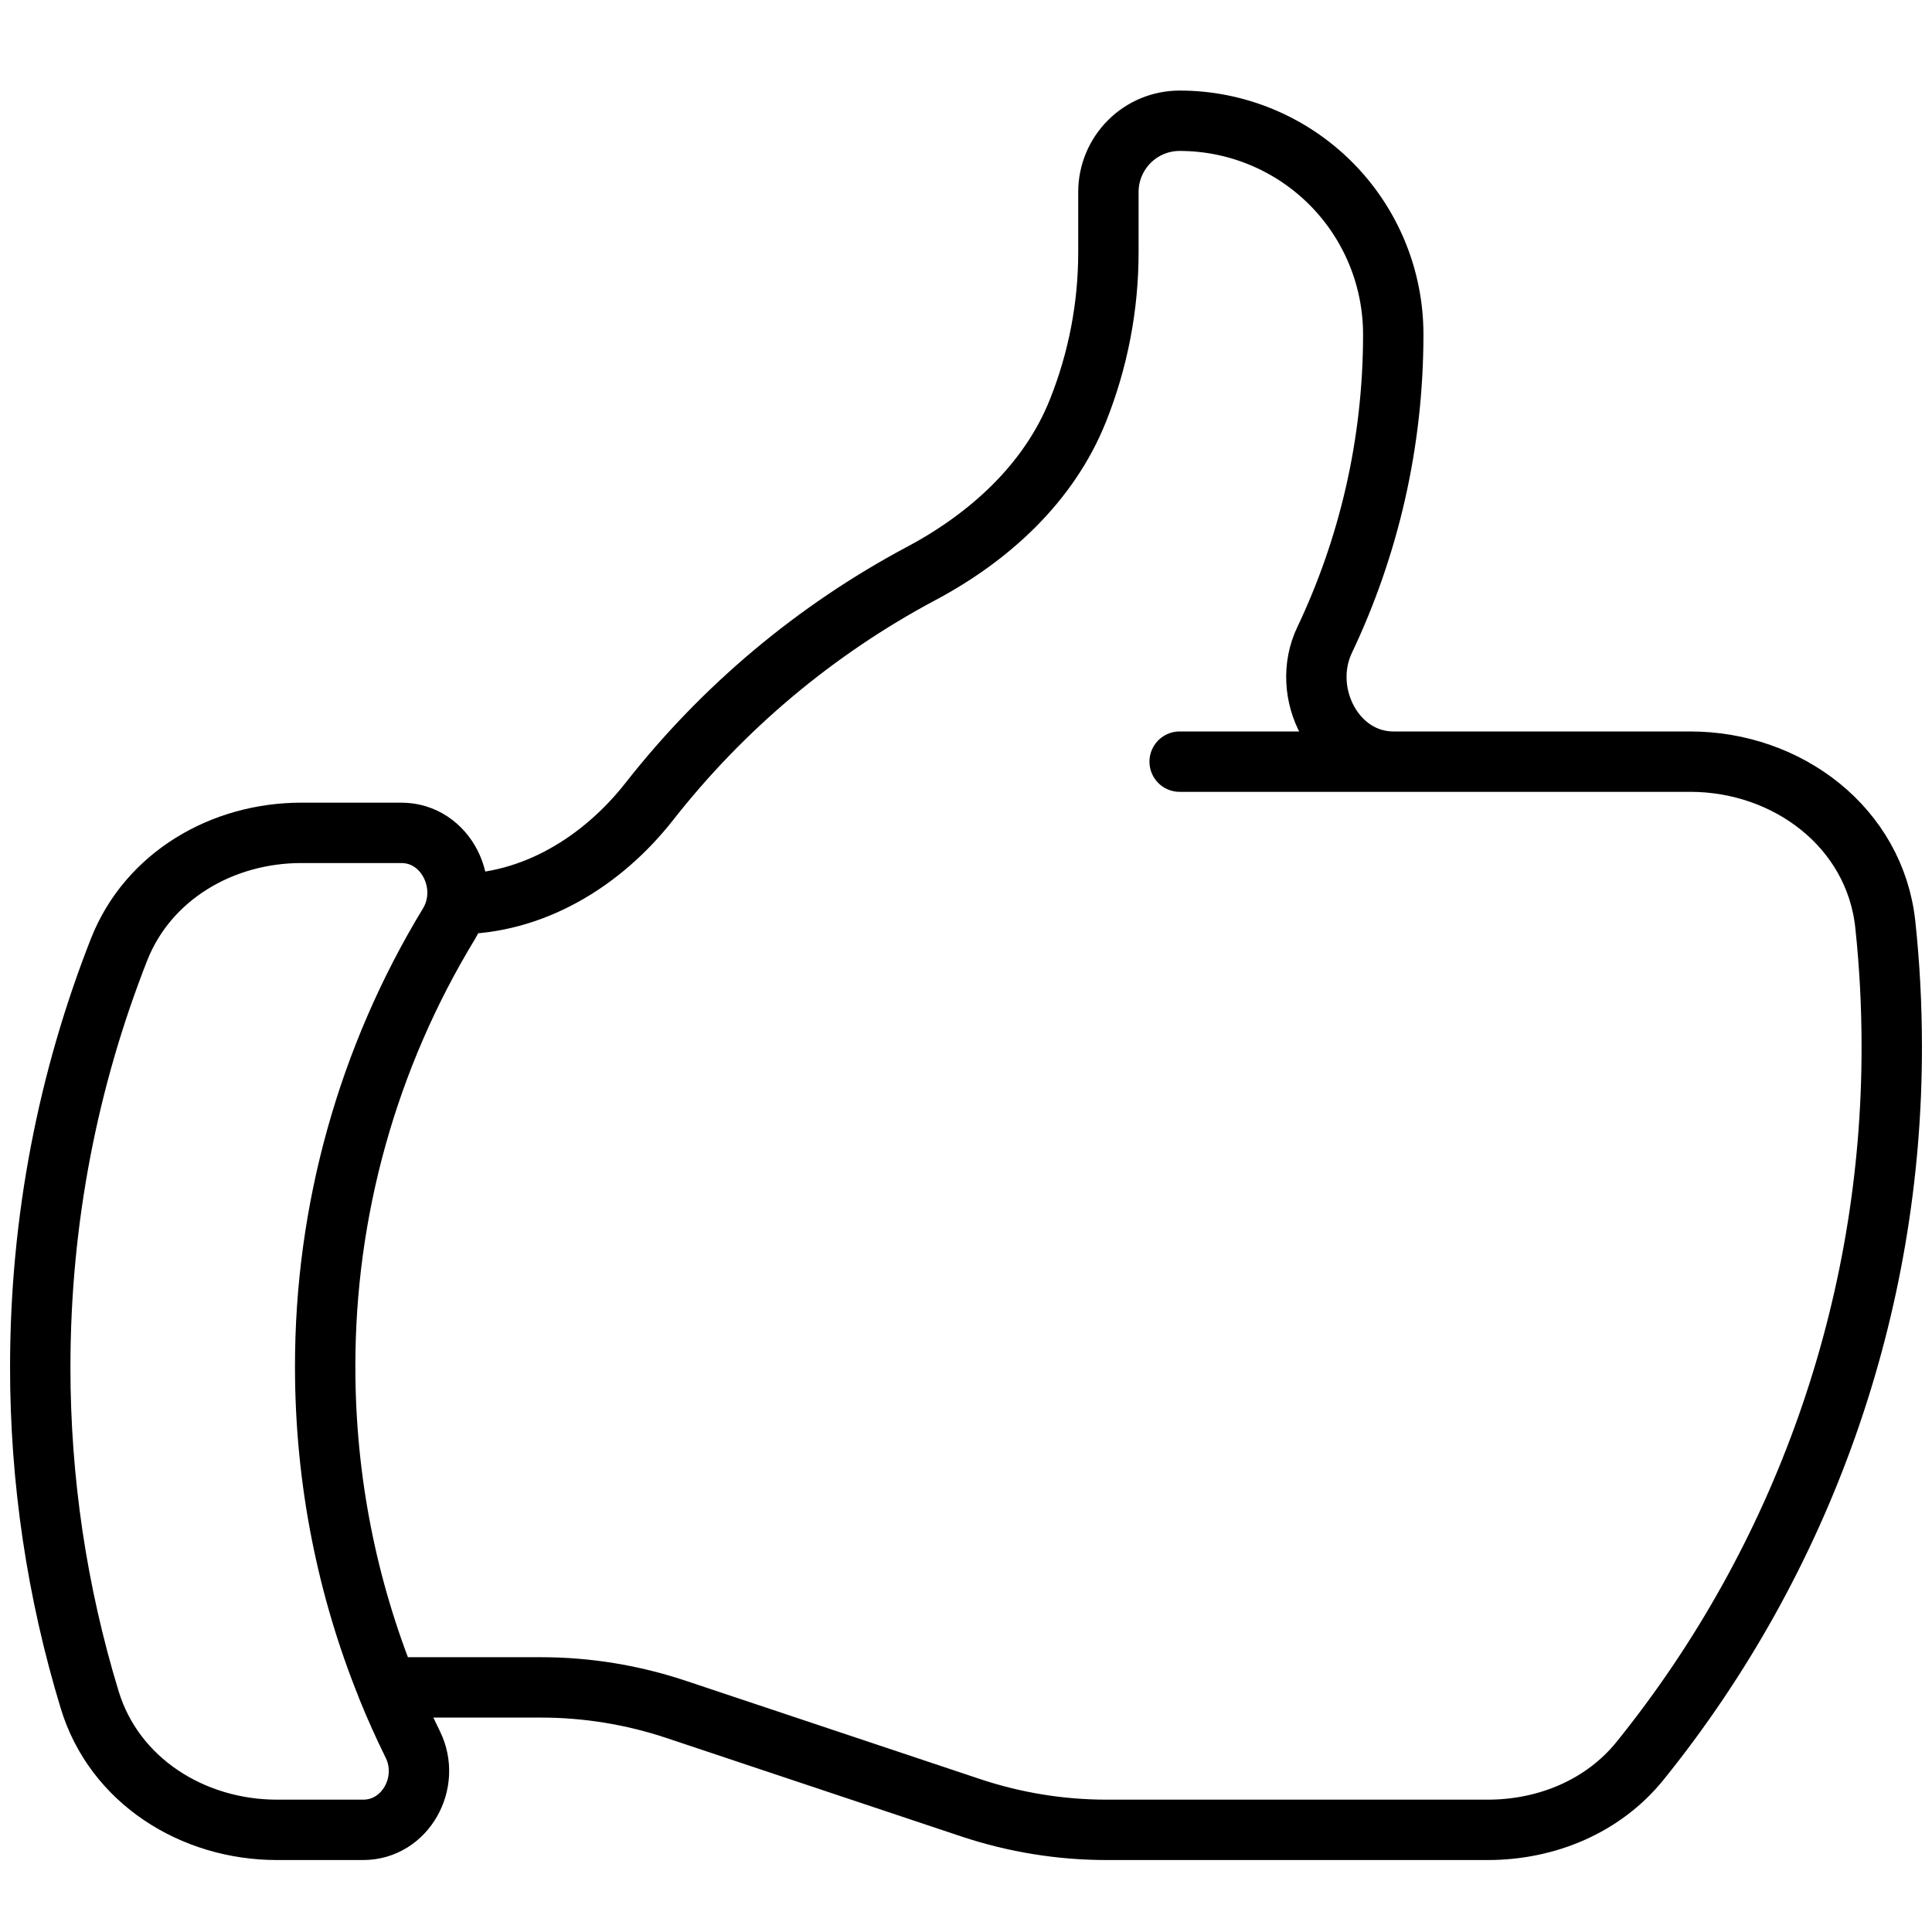 <svg width="48" height="48" viewBox="0 0 48 48" fill="none" xmlns="http://www.w3.org/2000/svg">
<rect width="48" height="48" fill="white"/>
<path d="M11.339 22.462C13.241 22.462 14.956 21.409 16.131 19.914C17.962 17.578 20.26 15.649 22.88 14.252C24.585 13.347 26.064 11.997 26.779 10.207C27.281 8.952 27.539 7.614 27.538 6.262V4.769C27.538 4.3 27.725 3.85 28.057 3.518C28.388 3.186 28.838 3 29.308 3C30.715 3 32.065 3.559 33.061 4.555C34.056 5.55 34.615 6.9 34.615 8.308C34.615 11.025 34.002 13.599 32.91 15.899C32.282 17.215 33.162 18.923 34.62 18.923H41.994C44.414 18.923 46.582 20.56 46.84 22.969C46.946 23.964 47 24.974 47 26C47.01 32.455 44.804 38.718 40.751 43.742C39.836 44.879 38.423 45.462 36.965 45.462H27.491C26.352 45.462 25.217 45.278 24.134 44.919L16.789 42.466C15.706 42.106 14.573 41.922 13.432 41.923H9.62M9.62 41.923C9.815 42.407 10.028 42.878 10.257 43.343C10.721 44.287 10.073 45.462 9.023 45.462H6.881C4.784 45.462 2.84 44.24 2.229 42.234C1.412 39.553 0.998 36.765 1 33.962C1 30.298 1.696 26.8 2.96 23.587C3.682 21.761 5.522 20.692 7.487 20.692H9.971C11.085 20.692 11.729 22.004 11.151 22.957C9.136 26.273 8.073 30.081 8.079 33.962C8.079 36.778 8.627 39.465 9.622 41.923H9.62ZM29.308 18.923H34.615" stroke="black" stroke-width="1.5" stroke-linecap="round" stroke-linejoin="round"/>
</svg>
